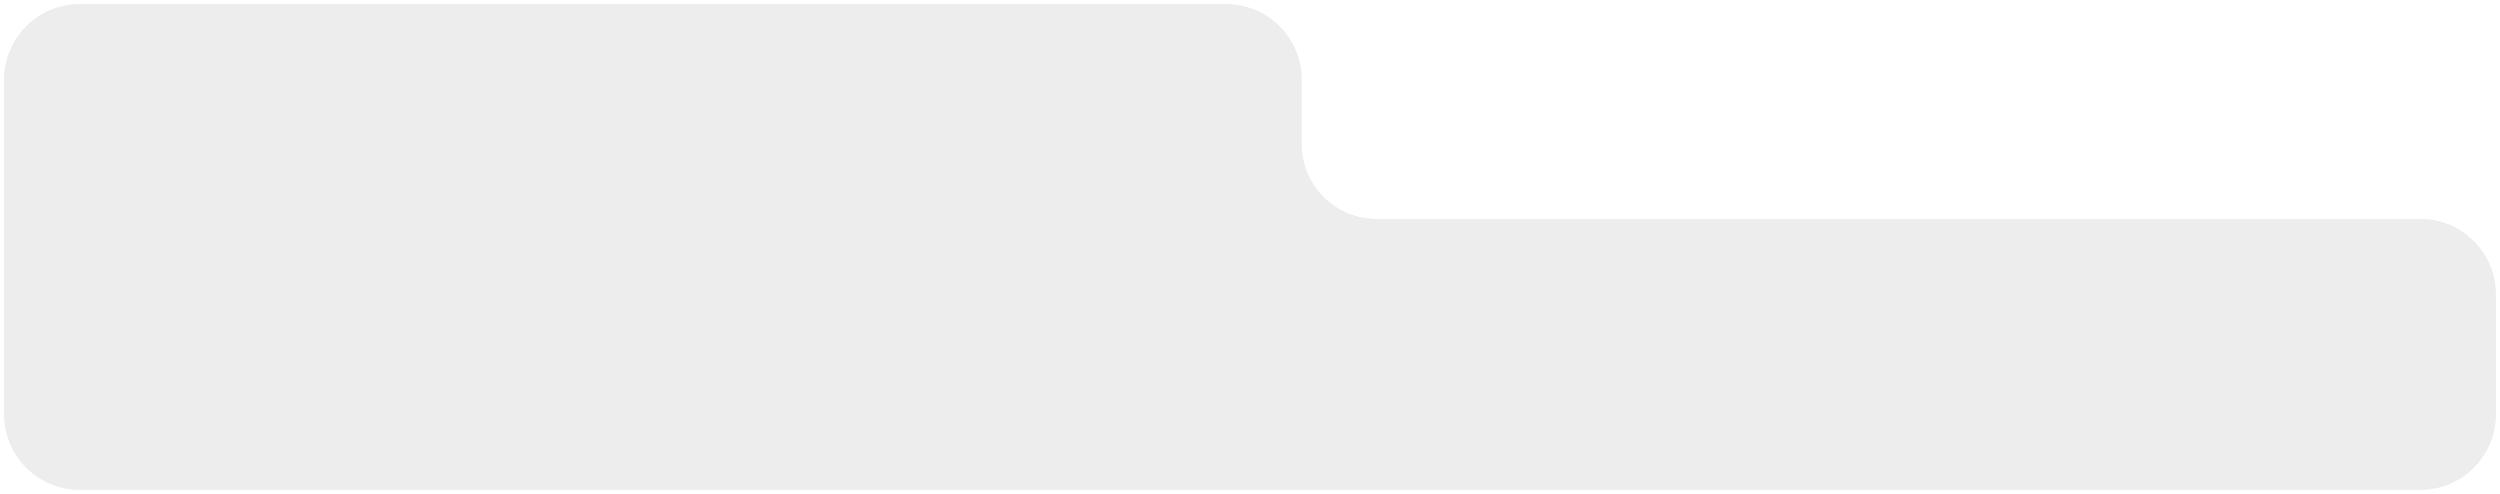 <?xml version="1.0" encoding="UTF-8"?> <svg xmlns="http://www.w3.org/2000/svg" width="1164" height="230" viewBox="0 0 1164 230" fill="none"><g filter="url(#filter0_d_2049_2)"><path d="M571 0H37C17.67 0 2 15.67 2 35V191C2 210.33 17.67 226 37 226H308H1127C1146.33 226 1162 210.33 1162 191V135C1162 115.67 1146.33 100 1127 100H641C621.67 100 606 84.33 606 65V35C606 15.67 590.33 0 571 0Z" fill="#EDEDED"></path><path d="M571 0H37C17.67 0 2 15.67 2 35V191C2 210.33 17.67 226 37 226H308H1127C1146.33 226 1162 210.33 1162 191V135C1162 115.67 1146.33 100 1127 100H641C621.67 100 606 84.33 606 65V35C606 15.67 590.33 0 571 0Z" fill="#EDEDED"></path></g><defs><filter id="filter0_d_2049_2" x="0" y="0" width="1164" height="230" filterUnits="userSpaceOnUse" color-interpolation-filters="sRGB"><feFlood flood-opacity="0" result="BackgroundImageFix"></feFlood><feColorMatrix in="SourceAlpha" type="matrix" values="0 0 0 0 0 0 0 0 0 0 0 0 0 0 0 0 0 0 127 0" result="hardAlpha"></feColorMatrix><feOffset dy="2"></feOffset><feGaussianBlur stdDeviation="1"></feGaussianBlur><feComposite in2="hardAlpha" operator="out"></feComposite><feColorMatrix type="matrix" values="0 0 0 0 0 0 0 0 0 0 0 0 0 0 0 0 0 0 0.25 0"></feColorMatrix><feBlend mode="normal" in2="BackgroundImageFix" result="effect1_dropShadow_2049_2"></feBlend><feBlend mode="normal" in="SourceGraphic" in2="effect1_dropShadow_2049_2" result="shape"></feBlend></filter></defs></svg> 